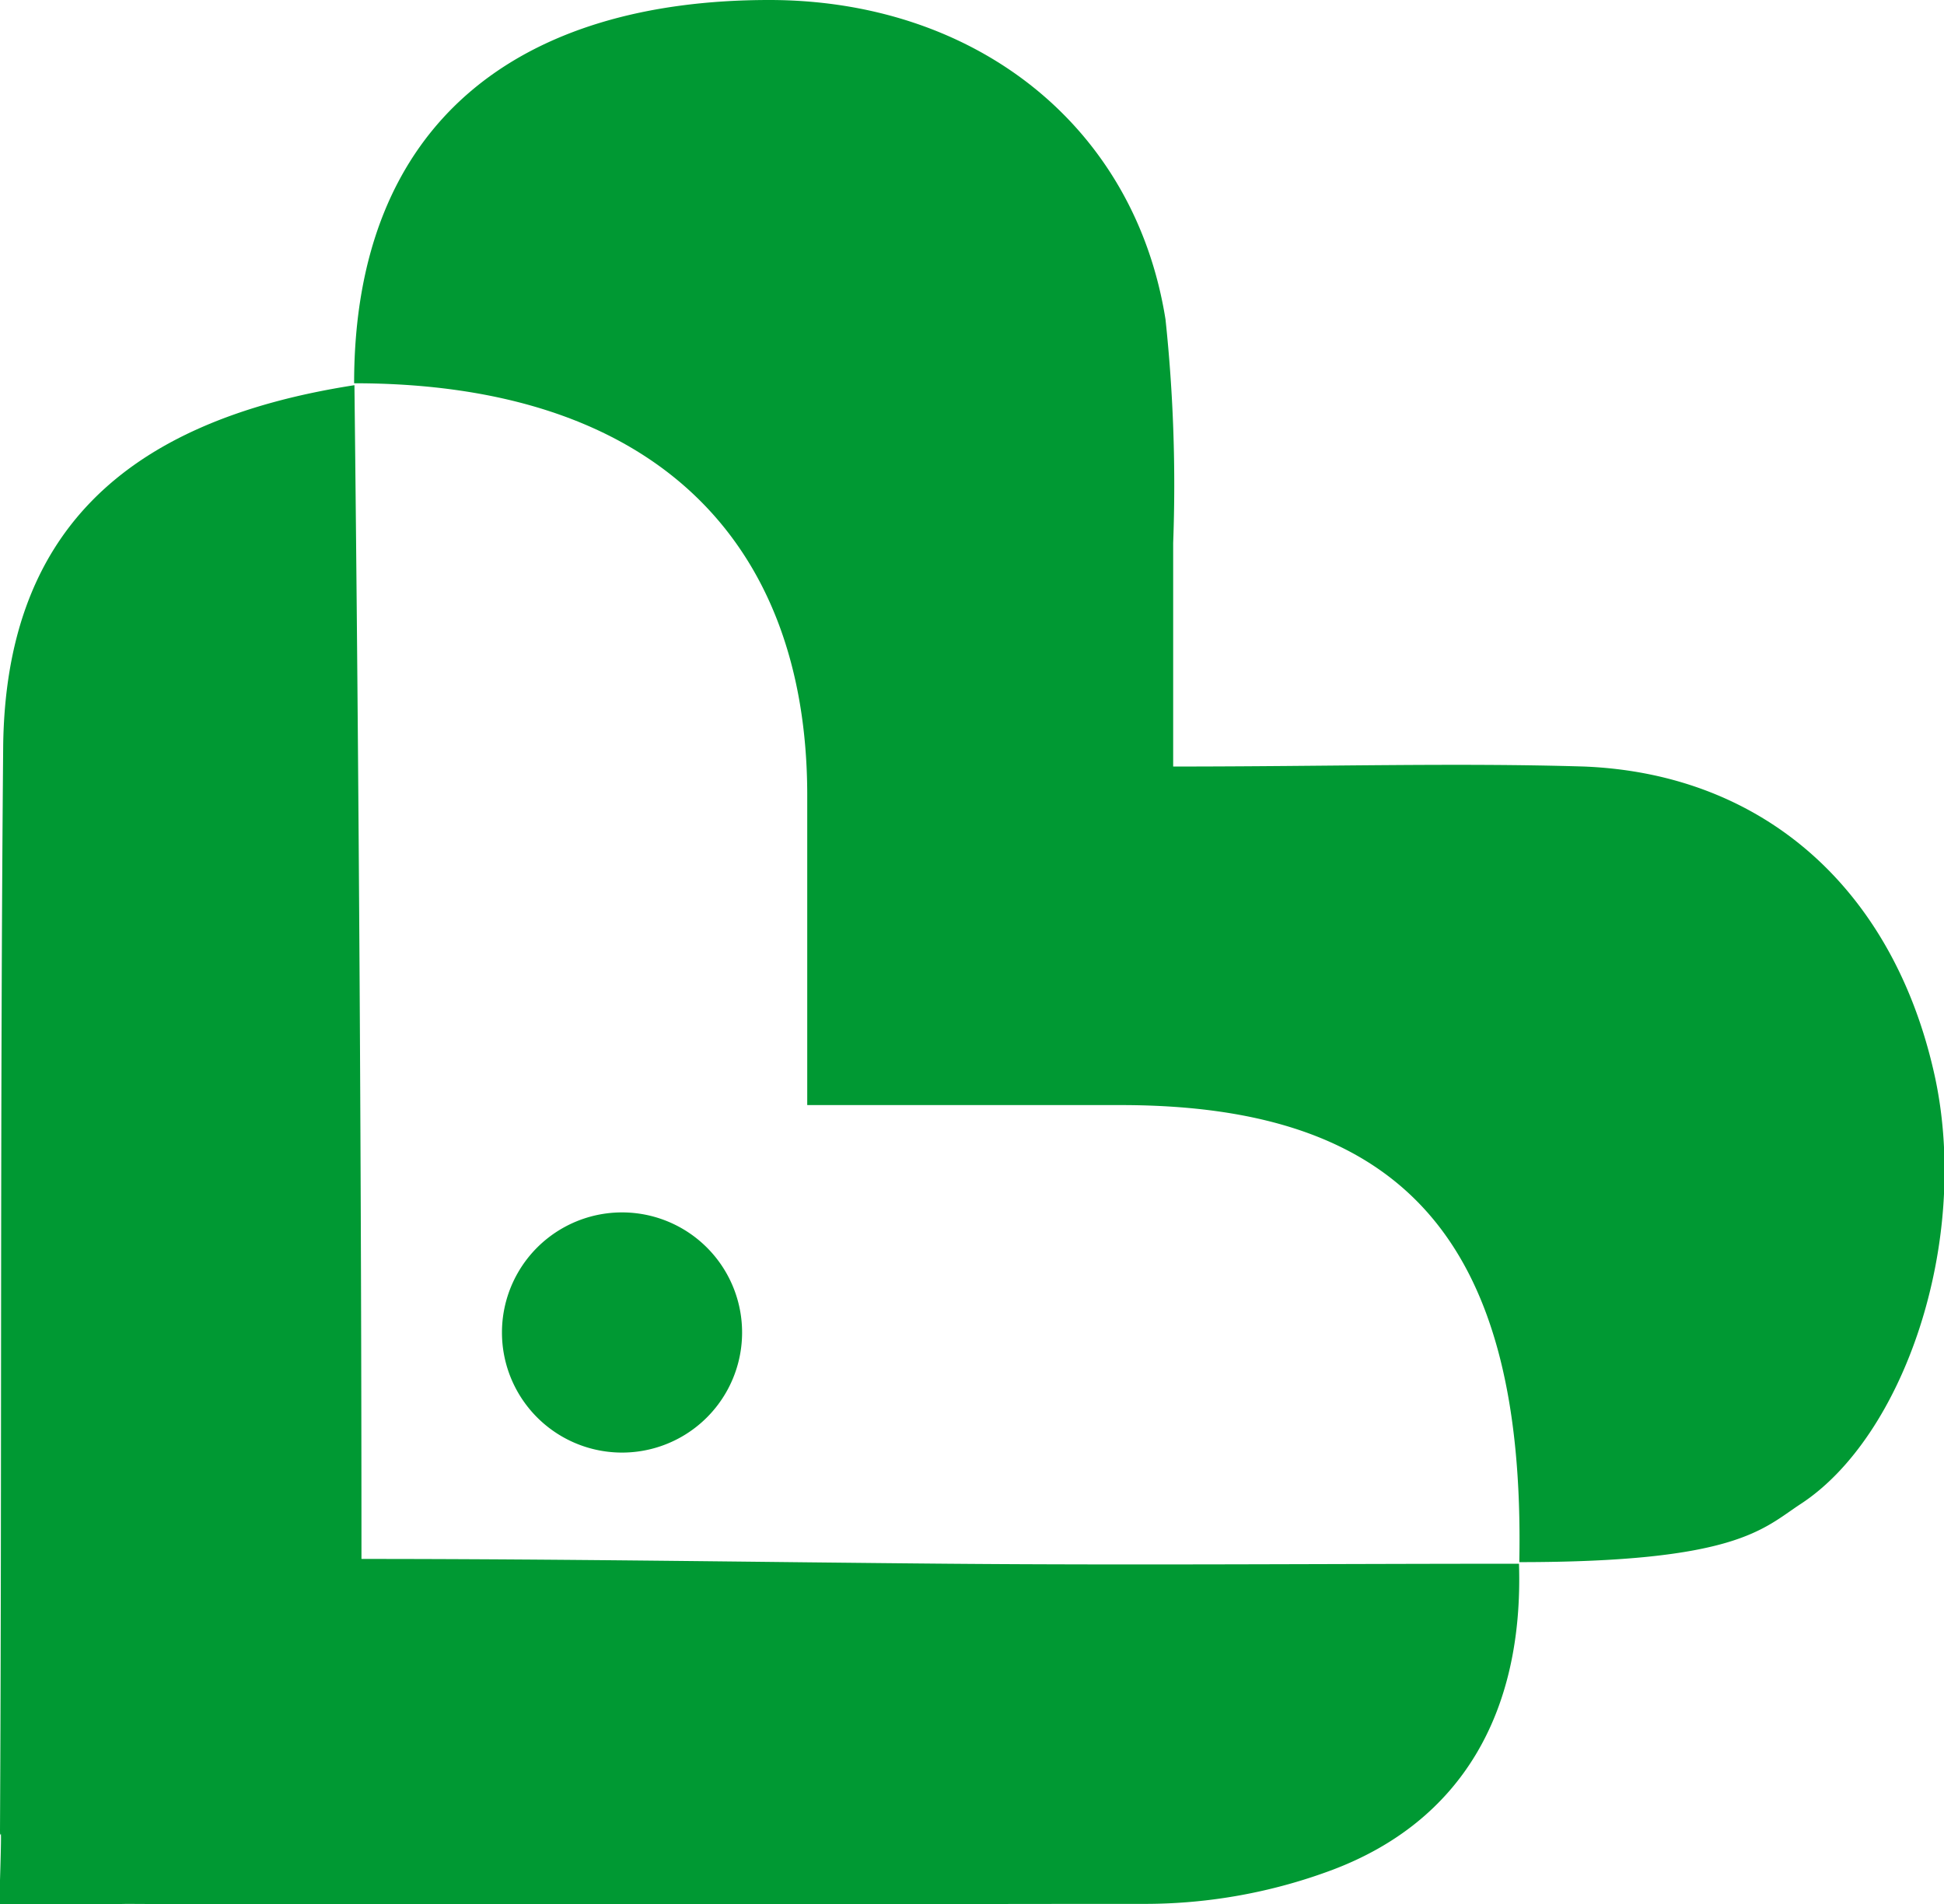 <?xml version="1.0" encoding="UTF-8"?>
<svg data-bbox="0 0 60.898 59.69" viewBox="0 0 60.88 59.62" xmlns="http://www.w3.org/2000/svg" data-type="color">
    <g>
        <path d="M11.09 12c0-8.25 5.25-12 13-12 6.36 0 11.43 3.85 12.41 10a49 49 0 0 1 .24 7v7c4.9 0 8.89-.12 12.87 0 5.7.23 9.75 3.93 11 9.78 1.08 5.16-1 11.21-4.22 13.31-1.19.78-2 1.82-8.81 1.82.2-10.29-3.87-14.27-12.36-14.31h-9.94v-9.77C25.25 17 20.55 12 11.09 12" fill="#009933" data-color="1"/>
        <path d="M0 59.69v-.82c.07-2.34 0-1 0-1.58C.06 46 0 34.65.1 23.33c.09-6.52 3.66-10.13 11-11.27.14 12.47.22 25.2.22 36.75 6.38 0 12.46.1 18.38.15s11.93 0 17.87 0c.15 4.71-1.84 8.07-5.83 9.58a16.76 16.76 0 0 1-5.82 1.07c-10.48 0-21.3.06-31.95 0" fill="#009933" data-color="1"/>
        <path fill="#009933" d="M23.24 41.72a3.76 3.76 0 1 1-7.52 0 3.76 3.76 0 0 1 7.52 0z" data-color="1"/>
    </g>
</svg>
